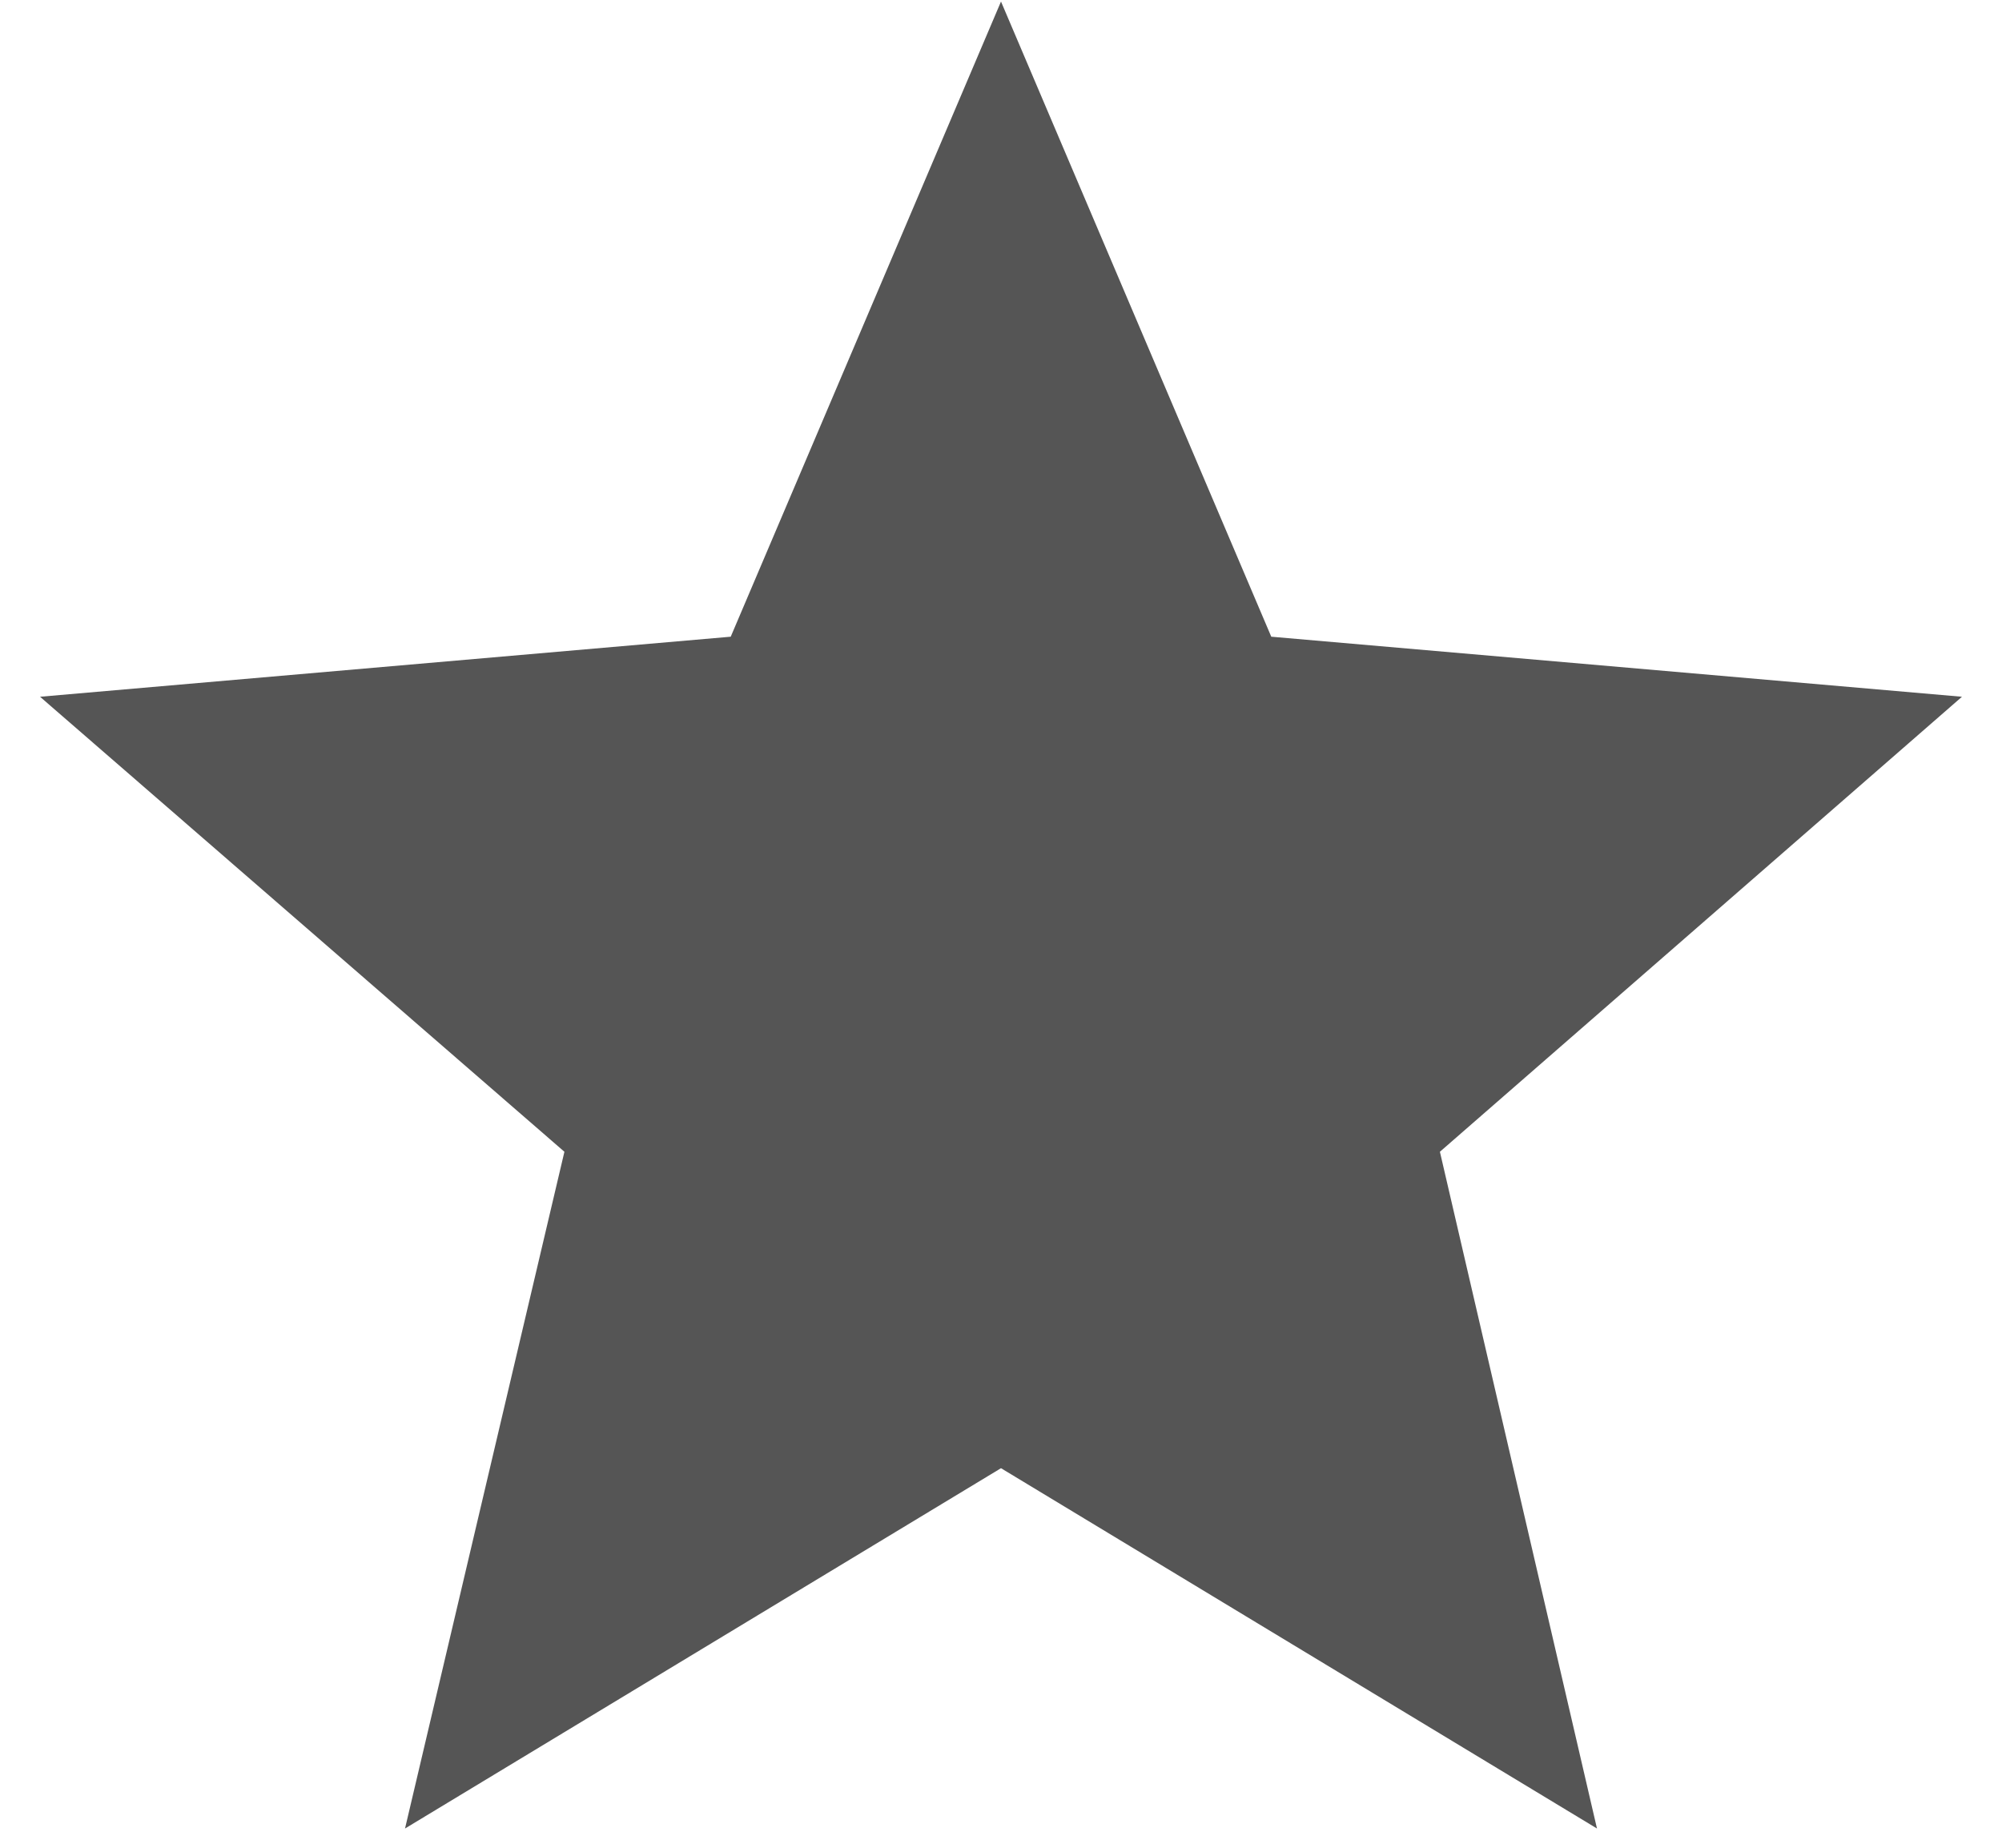<svg xmlns="http://www.w3.org/2000/svg" width="26" height="24" viewBox="0 0 26 24">
    <path fill="#555" fill-rule="evenodd" d="M13 19.07l-7.74 4.68 2.07-8.79L.52 9.05l8.97-.78L13 .02l3.51 8.25 8.97.78-6.78 5.91 2.04 8.79z"/>
</svg>
